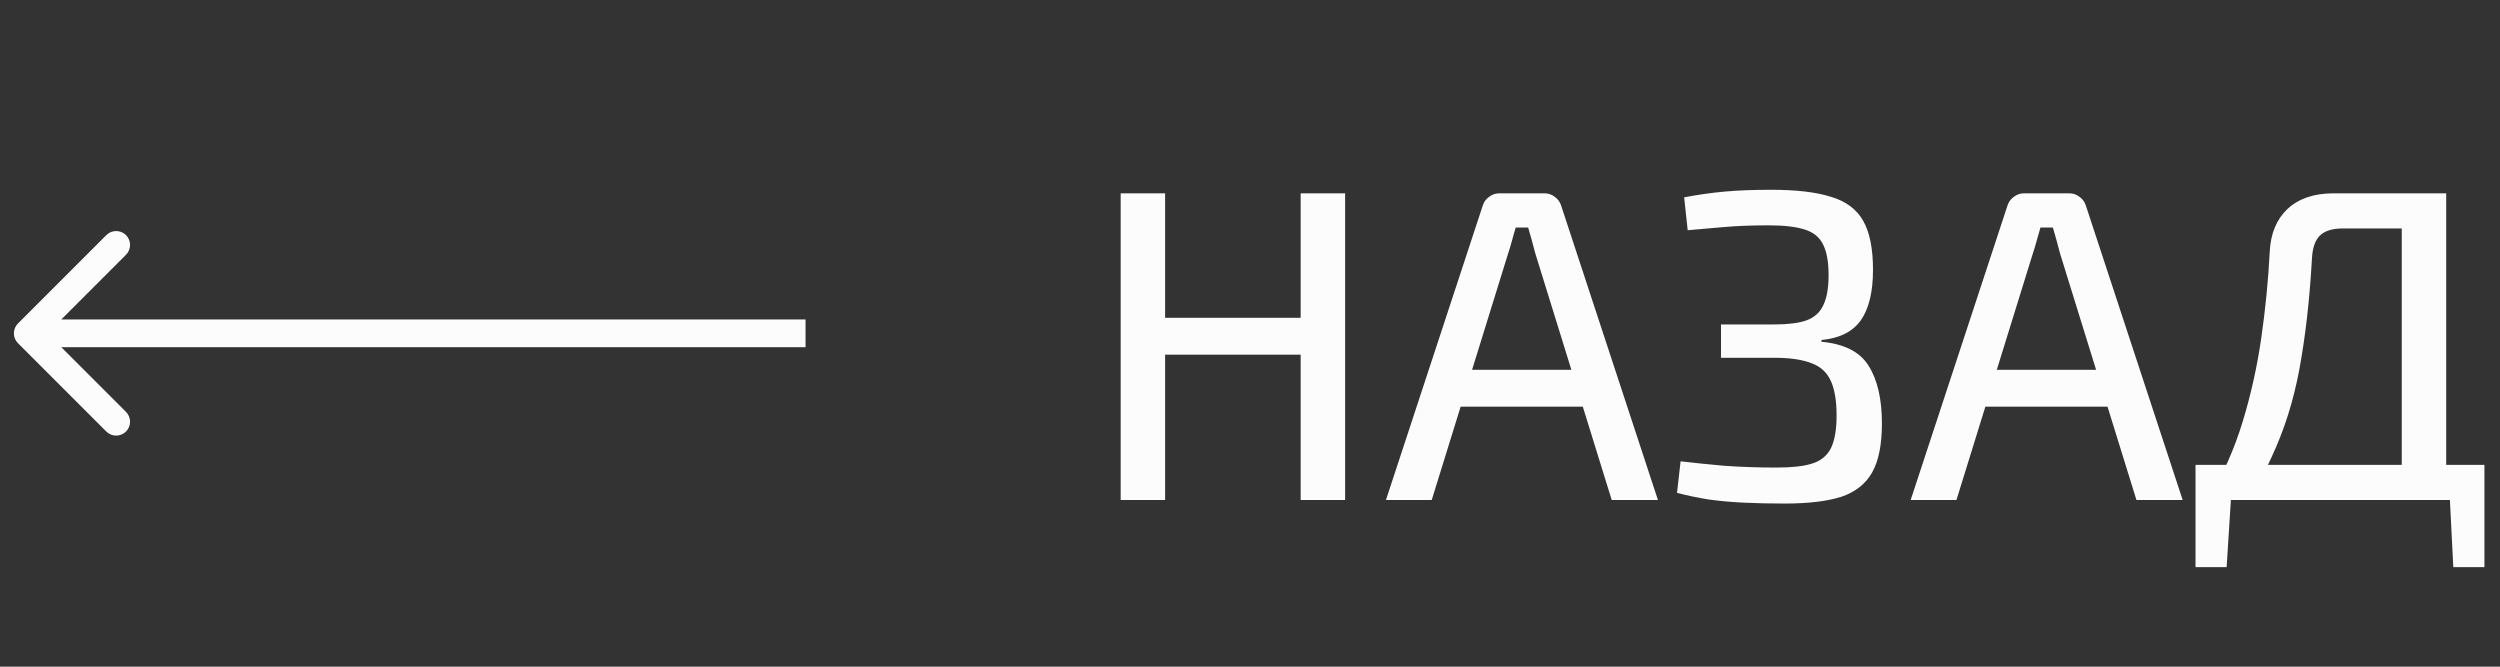 <?xml version="1.0" encoding="UTF-8"?> <svg xmlns="http://www.w3.org/2000/svg" width="90" height="24" viewBox="0 0 90 24" fill="none"><rect x="0" y="0" width="90" height="24" fill="#333333" stroke="none"/> <path d="M41.944 6.96V18H40.344V6.96H41.944ZM47 11.44V12.768H41.816V11.44H47ZM48.424 6.96V18H46.824V6.96H48.424ZM55.606 6.96C55.744 6.96 55.867 7.003 55.974 7.088C56.08 7.163 56.155 7.264 56.198 7.392L59.686 18H58.022L55.27 9.12C55.227 8.96 55.184 8.8 55.142 8.64C55.099 8.48 55.056 8.331 55.014 8.192H54.566C54.523 8.331 54.48 8.48 54.438 8.64C54.395 8.8 54.347 8.96 54.294 9.12L51.542 18H49.894L53.382 7.392C53.424 7.264 53.499 7.163 53.606 7.088C53.712 7.003 53.835 6.96 53.974 6.96H55.606ZM57.59 13.312V14.64H51.958V13.312H57.59ZM63.764 6.832C64.671 6.832 65.391 6.917 65.924 7.088C66.458 7.248 66.842 7.536 67.076 7.952C67.311 8.368 67.428 8.955 67.428 9.712C67.428 10.501 67.284 11.104 66.996 11.52C66.709 11.936 66.234 12.176 65.573 12.24V12.304C66.394 12.379 66.959 12.667 67.269 13.168C67.588 13.669 67.749 14.363 67.749 15.248C67.749 16.005 67.631 16.592 67.397 17.008C67.162 17.424 66.788 17.717 66.276 17.888C65.764 18.048 65.087 18.128 64.245 18.128C63.722 18.128 63.236 18.117 62.788 18.096C62.34 18.075 61.919 18.037 61.525 17.984C61.13 17.92 60.746 17.84 60.373 17.744L60.501 16.608C60.959 16.661 61.482 16.715 62.069 16.768C62.666 16.811 63.3 16.832 63.972 16.832C64.516 16.832 64.938 16.784 65.237 16.688C65.546 16.592 65.77 16.411 65.909 16.144C66.047 15.867 66.117 15.472 66.117 14.96C66.117 14.427 66.047 14.011 65.909 13.712C65.77 13.403 65.535 13.189 65.204 13.072C64.874 12.944 64.431 12.88 63.877 12.88H61.956V11.68H63.877C64.367 11.68 64.751 11.632 65.028 11.536C65.317 11.429 65.519 11.248 65.636 10.992C65.764 10.736 65.829 10.373 65.829 9.904C65.829 9.413 65.759 9.04 65.621 8.784C65.493 8.528 65.269 8.352 64.948 8.256C64.639 8.16 64.213 8.112 63.669 8.112C63.06 8.112 62.517 8.133 62.036 8.176C61.556 8.219 61.13 8.256 60.757 8.288L60.629 7.104C61.13 7.008 61.62 6.939 62.1 6.896C62.581 6.853 63.135 6.832 63.764 6.832ZM74.496 6.96C74.635 6.96 74.758 7.003 74.864 7.088C74.971 7.163 75.046 7.264 75.088 7.392L78.576 18H76.912L74.16 9.12C74.118 8.96 74.075 8.8 74.032 8.64C73.99 8.48 73.947 8.331 73.904 8.192H73.456C73.414 8.331 73.371 8.48 73.328 8.64C73.286 8.8 73.238 8.96 73.184 9.12L70.432 18H68.784L72.272 7.392C72.315 7.264 72.39 7.163 72.496 7.088C72.603 7.003 72.726 6.96 72.864 6.96H74.496ZM76.48 13.312V14.64H70.848V13.312H76.48ZM88.063 6.96V18H86.463V8.224H84.351C83.967 8.224 83.69 8.309 83.519 8.48C83.349 8.64 83.252 8.912 83.231 9.296C83.189 10.043 83.13 10.747 83.055 11.408C82.981 12.059 82.89 12.677 82.783 13.264C82.677 13.84 82.538 14.4 82.367 14.944C82.197 15.477 81.994 15.995 81.759 16.496C81.535 16.997 81.263 17.499 80.943 18H79.487C80.02 17.104 80.436 16.165 80.735 15.184C81.034 14.203 81.258 13.195 81.407 12.16C81.556 11.125 81.658 10.091 81.711 9.056C81.743 8.405 81.957 7.893 82.351 7.52C82.757 7.147 83.306 6.96 83.999 6.96H88.063ZM80.319 17.888L80.159 20.416H79.039V17.888H80.319ZM89.439 16.736V18H79.039V16.736H89.439ZM89.439 17.888V20.416H88.319L88.191 17.888H89.439Z" fill="#FCFCFC"></path> <path d="M0.646 11.646C0.451 11.842 0.451 12.158 0.646 12.354L3.828 15.536C4.024 15.731 4.34 15.731 4.536 15.536C4.731 15.34 4.731 15.024 4.536 14.828L1.707 12L4.536 9.172C4.731 8.976 4.731 8.66 4.536 8.464C4.34 8.269 4.024 8.269 3.828 8.464L0.646 11.646ZM29 11.5L1 11.5V12.5L29 12.5V11.5Z" fill="#FCFCFC"></path> </svg> 